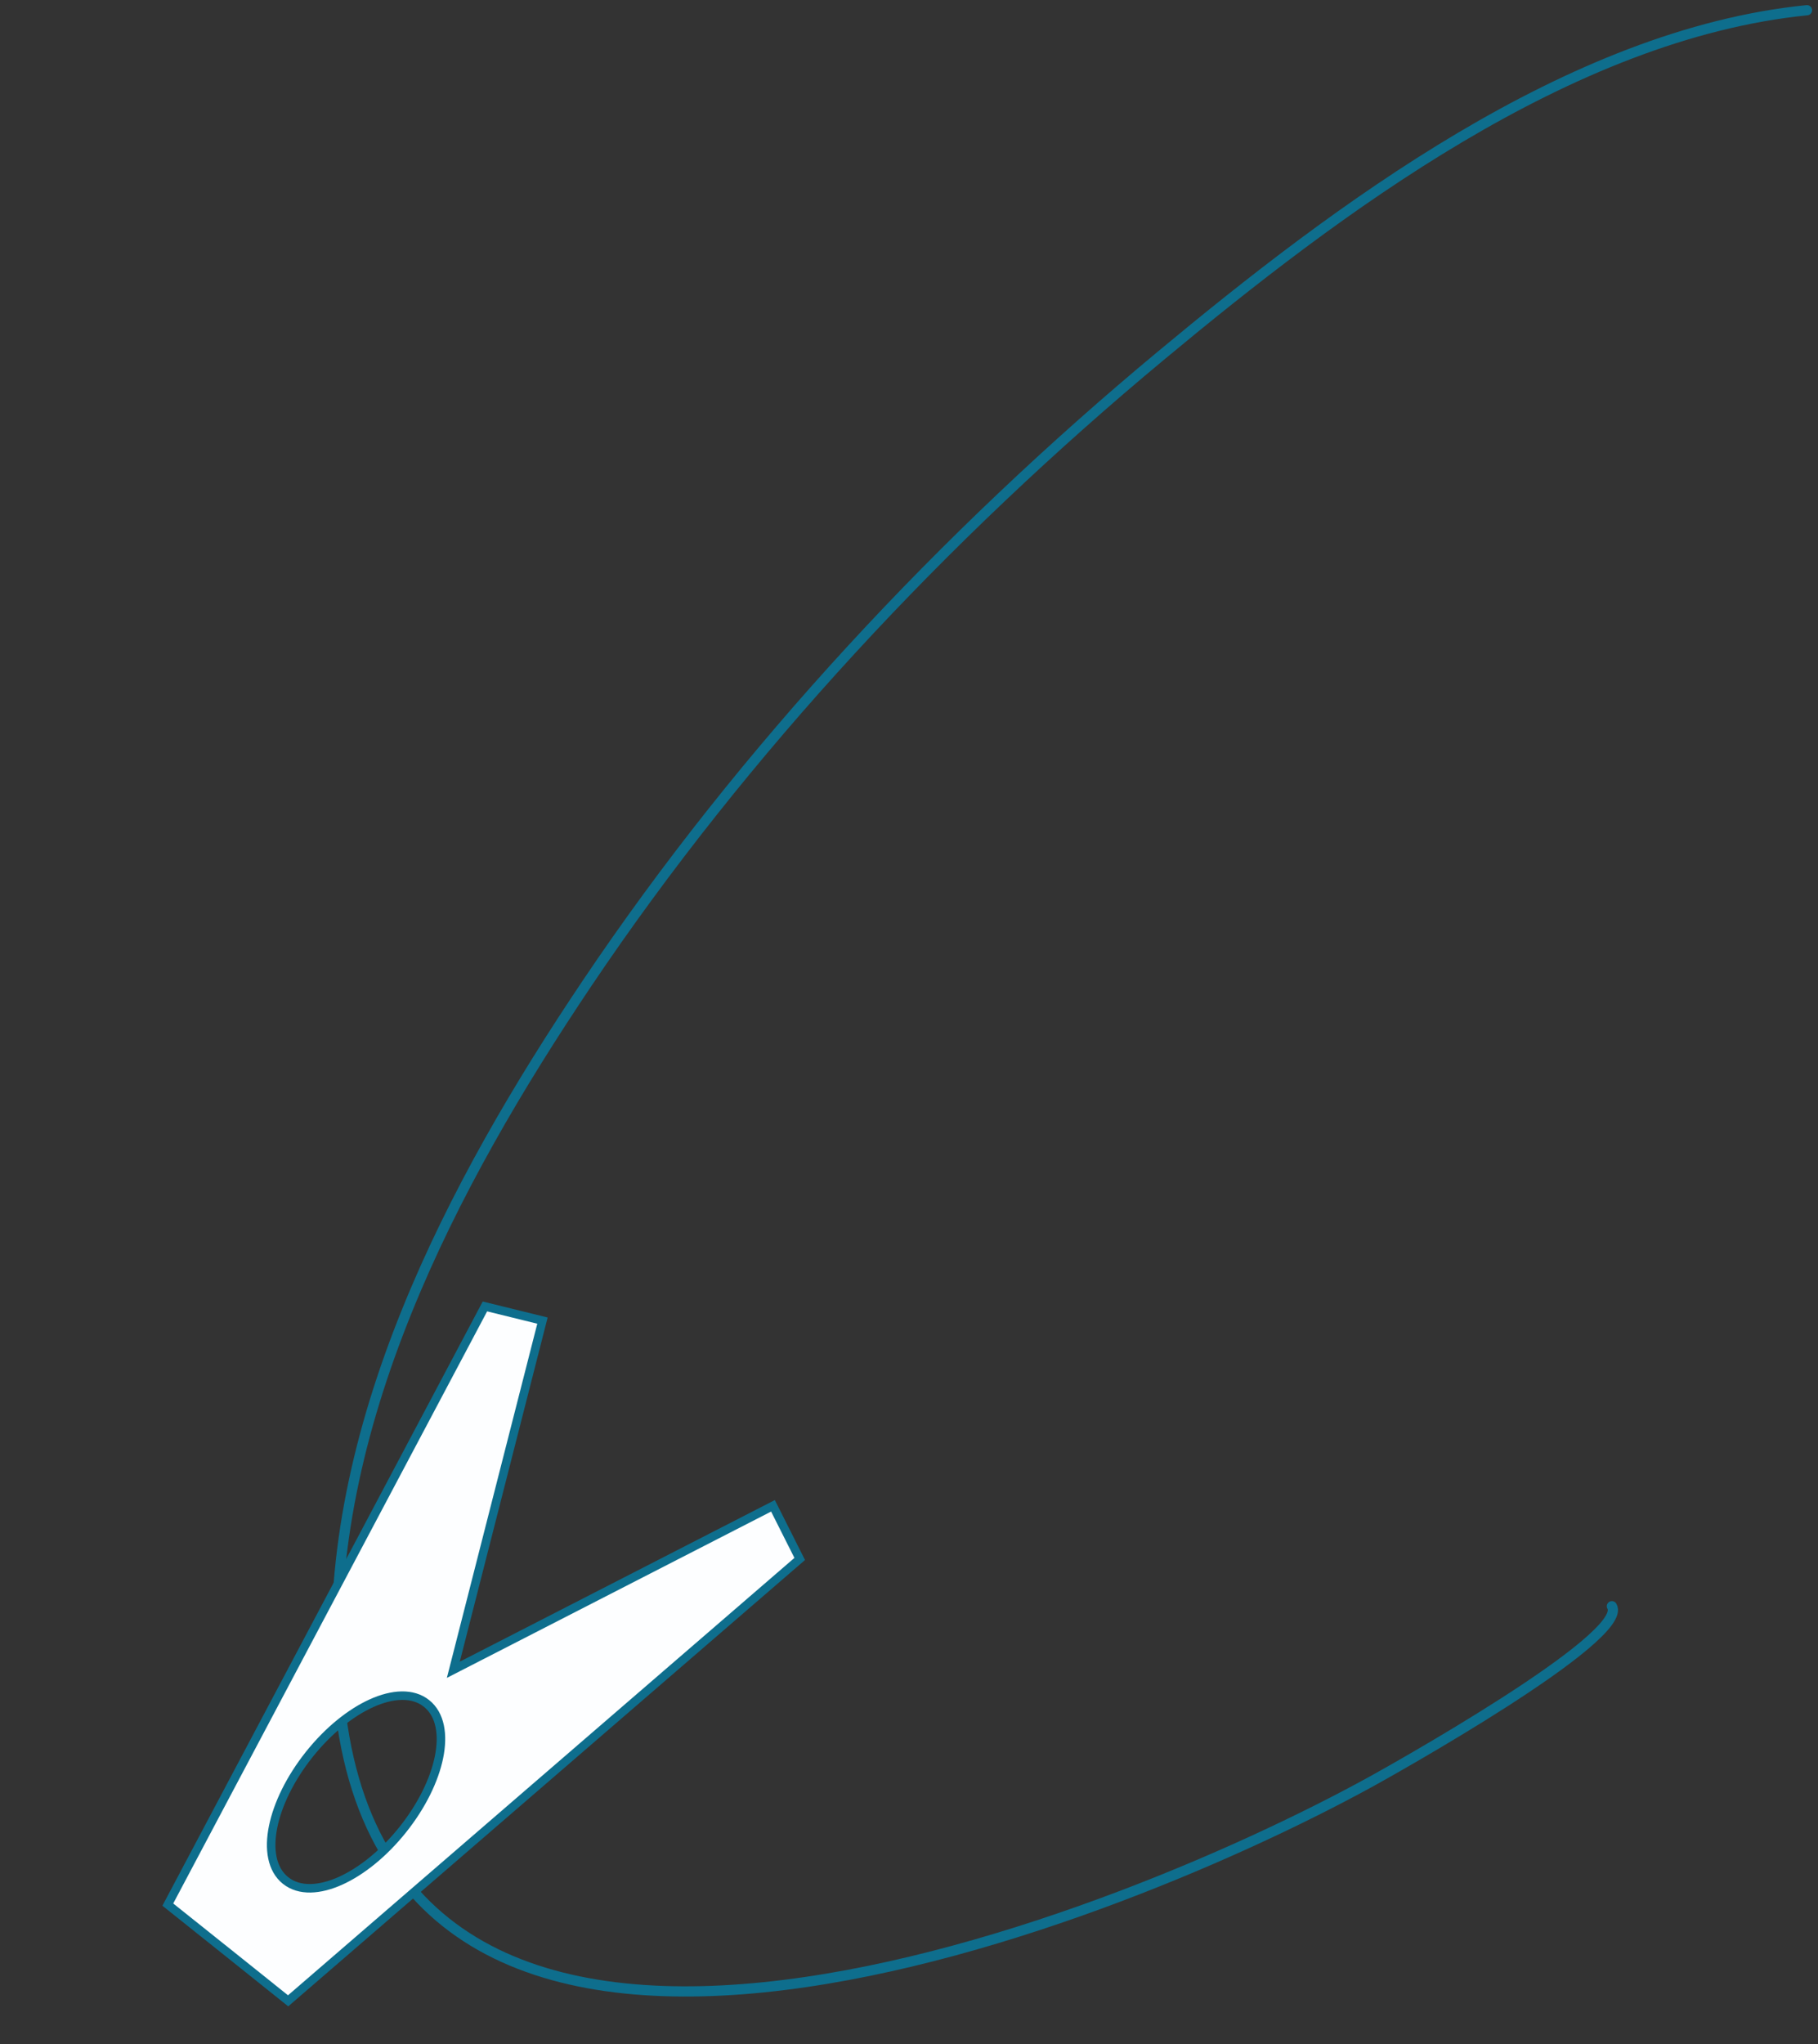 <?xml version="1.0" encoding="UTF-8"?> <svg xmlns="http://www.w3.org/2000/svg" width="178" height="200" viewBox="0 0 178 200" fill="none"><rect x="0" y="0" width="178" height="200" fill="#333333" stroke="none"/><path d="M157.821 157.165C159.64 160.197 135.722 173.513 134.352 174.267C107.51 189.046 36.043 216.687 33.051 164.155C31.659 139.721 44.302 115.815 57.456 96.247C72.853 73.341 92.444 52.44 113.63 34.83C130.806 20.553 153.634 3.329 176.92 1" stroke="#0E6E8D" stroke-linecap="round"></path><path d="M75.682 147.341L45.208 162.963L44.385 163.385L44.614 162.489L53.112 129.218L47.479 127.832L16.431 186.361L22.325 191.067L22.325 191.067L28.21 195.776L78.3 152.54L75.682 147.341ZM30.274 171.674C32.141 169.33 34.328 167.58 36.374 166.656C38.397 165.742 40.403 165.59 41.766 166.681C43.13 167.771 43.425 169.762 42.982 171.939C42.535 174.14 41.316 176.664 39.45 179.007C37.583 181.352 35.395 183.102 33.35 184.026C31.327 184.939 29.321 185.091 27.957 184.001C26.594 182.911 26.299 180.92 26.741 178.743C27.189 176.541 28.408 174.018 30.274 171.674Z" fill="#FDFEFF" stroke="#0E6E8D" stroke-width="0.833"></path></svg> 